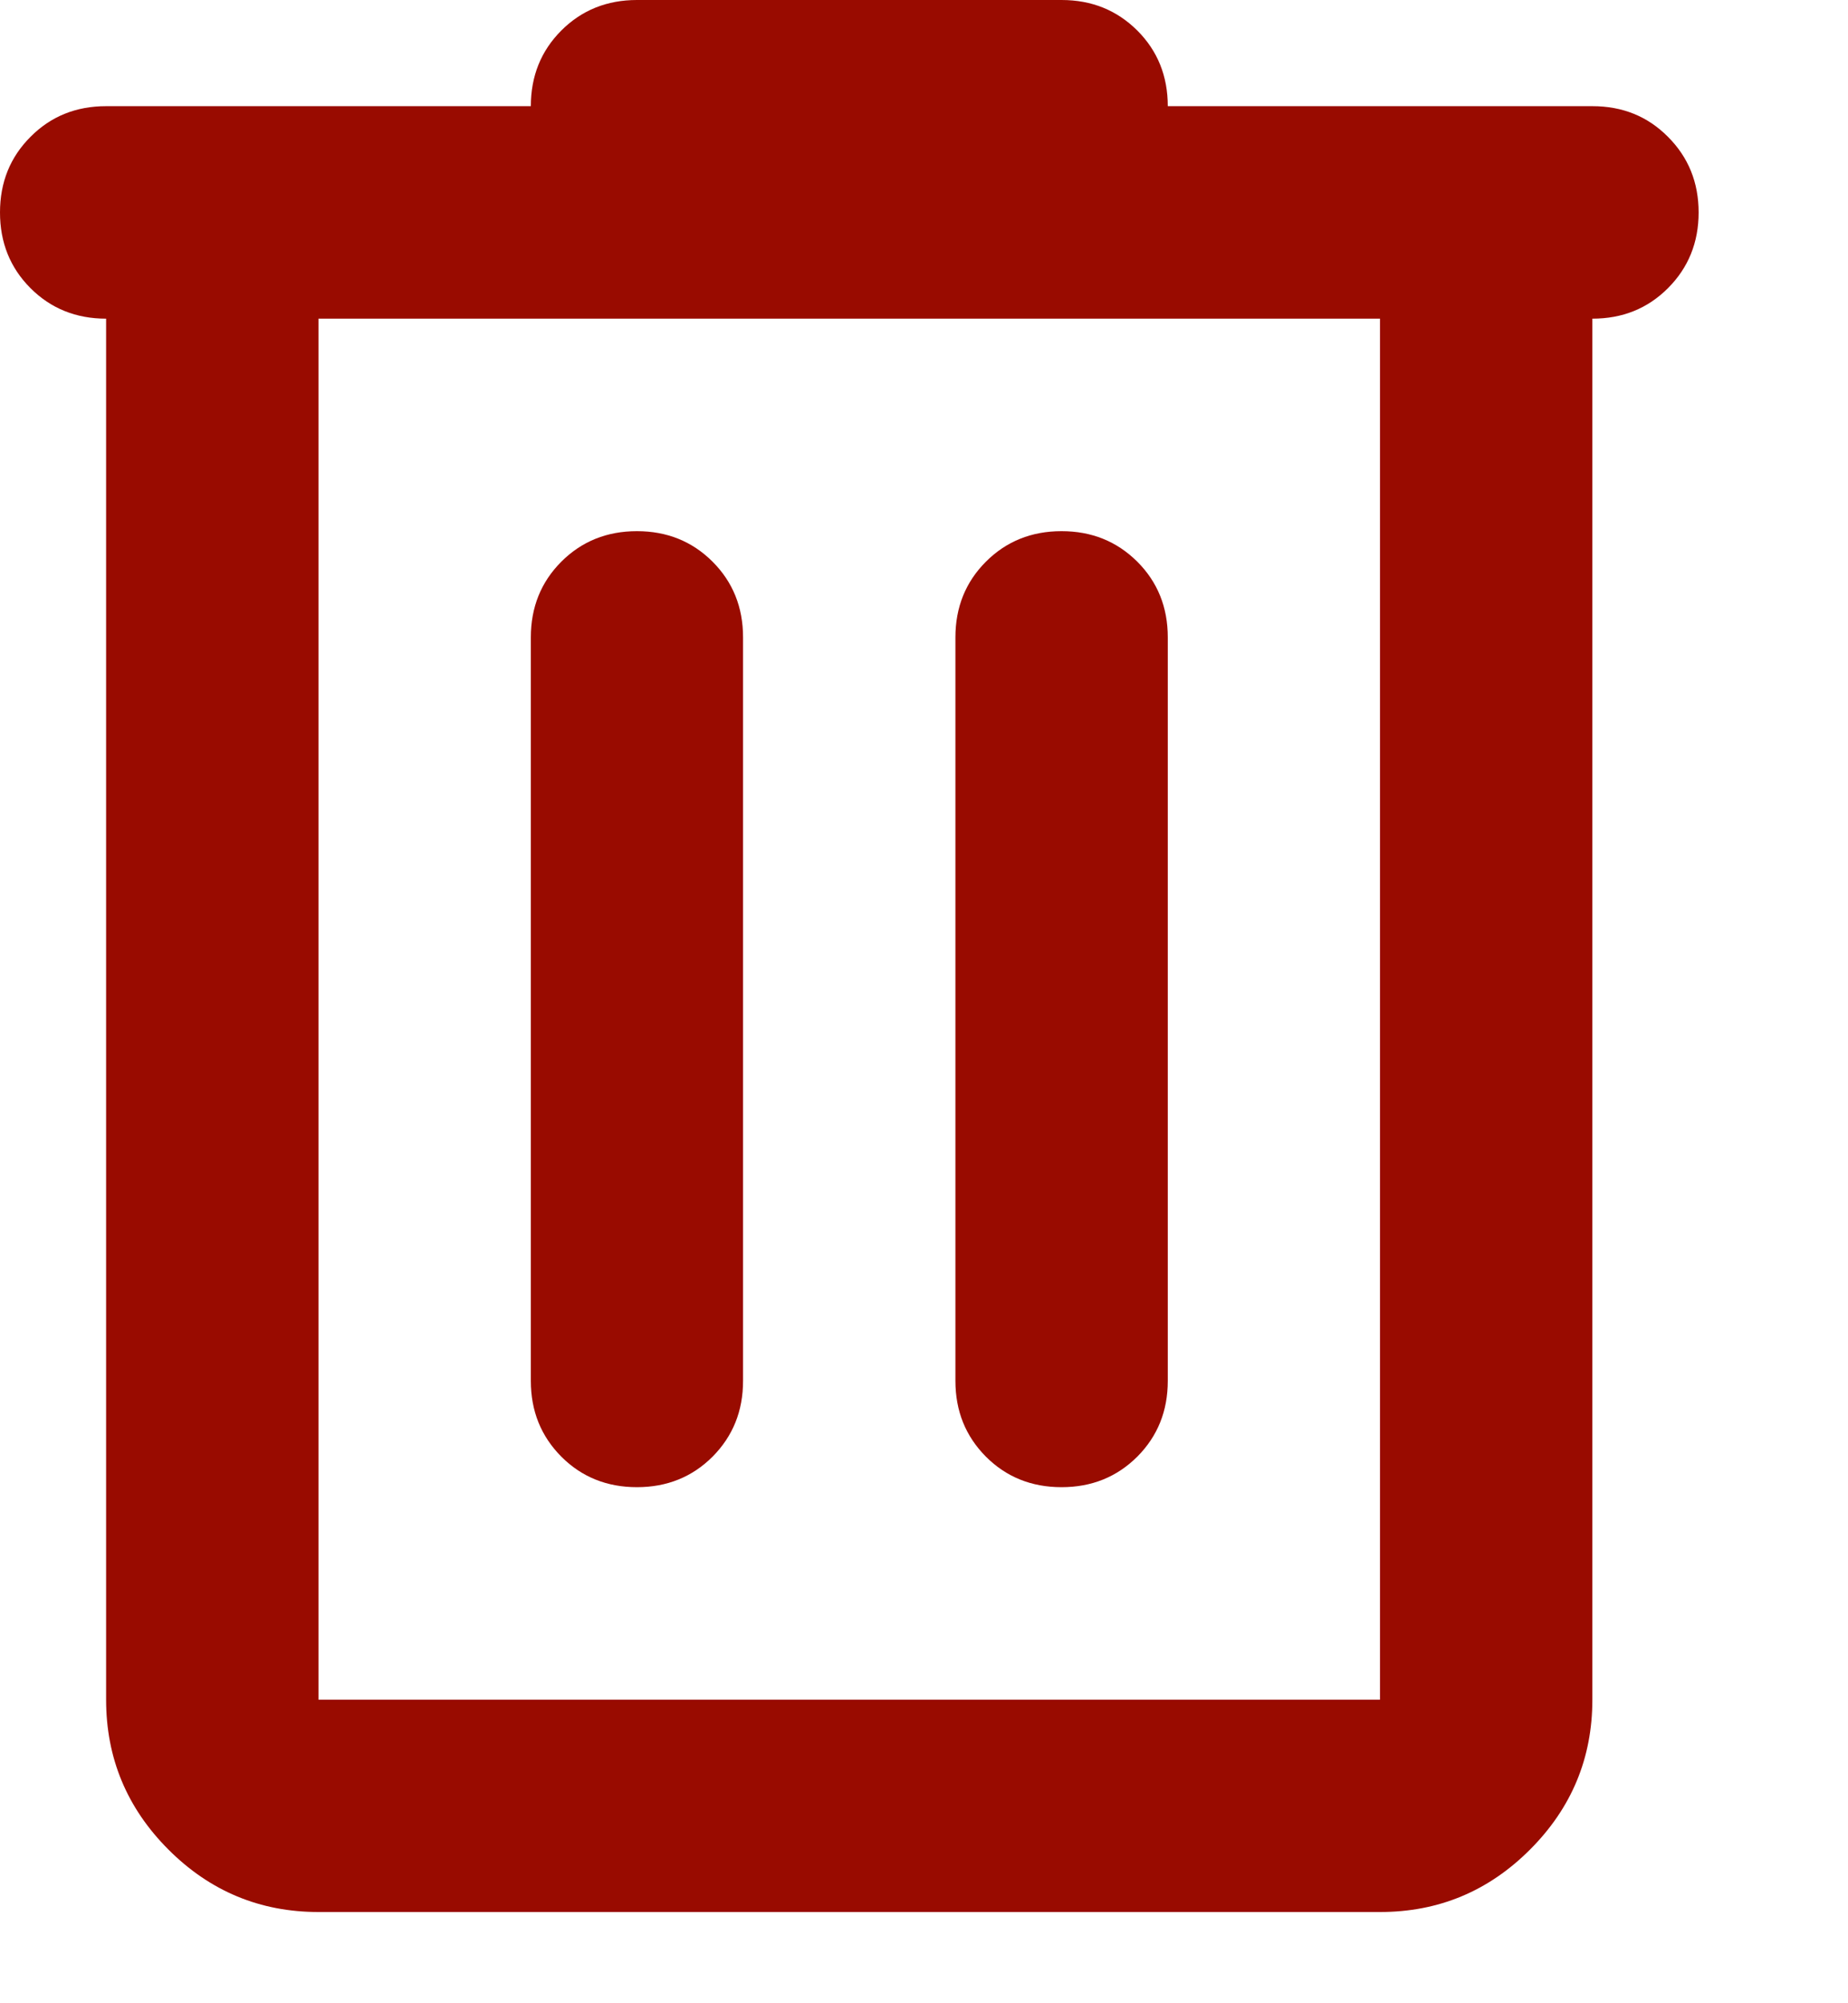 <?xml version="1.0" encoding="utf-8"?>
<svg xmlns="http://www.w3.org/2000/svg" fill="none" height="100%" overflow="visible" preserveAspectRatio="none" style="display: block;" viewBox="0 0 12 13" width="100%">
<path d="M2.068 12.408C1.689 12.408 1.364 12.273 1.094 12.003C0.824 11.733 0.689 11.409 0.689 11.03V2.068C0.494 2.068 0.33 2.002 0.198 1.87C0.066 1.738 0 1.574 0 1.379C0 1.183 0.066 1.02 0.198 0.888C0.33 0.755 0.494 0.689 0.689 0.689H3.447C3.447 0.494 3.513 0.33 3.645 0.198C3.777 0.066 3.941 0 4.136 0H6.893C7.089 0 7.252 0.066 7.385 0.198C7.517 0.33 7.583 0.494 7.583 0.689H10.34C10.536 0.689 10.699 0.755 10.831 0.888C10.963 1.02 11.03 1.183 11.03 1.379C11.03 1.574 10.963 1.738 10.831 1.87C10.699 2.002 10.536 2.068 10.34 2.068V11.03C10.34 11.409 10.205 11.733 9.935 12.003C9.665 12.273 9.341 12.408 8.961 12.408H2.068ZM8.961 2.068H2.068V11.03H8.961V2.068ZM4.136 9.651C4.331 9.651 4.495 9.585 4.627 9.453C4.759 9.32 4.825 9.157 4.825 8.961V4.136C4.825 3.941 4.759 3.777 4.627 3.645C4.495 3.513 4.331 3.447 4.136 3.447C3.941 3.447 3.777 3.513 3.645 3.645C3.513 3.777 3.447 3.941 3.447 4.136V8.961C3.447 9.157 3.513 9.32 3.645 9.453C3.777 9.585 3.941 9.651 4.136 9.651ZM6.893 9.651C7.089 9.651 7.252 9.585 7.385 9.453C7.517 9.32 7.583 9.157 7.583 8.961V4.136C7.583 3.941 7.517 3.777 7.385 3.645C7.252 3.513 7.089 3.447 6.893 3.447C6.698 3.447 6.534 3.513 6.402 3.645C6.27 3.777 6.204 3.941 6.204 4.136V8.961C6.204 9.157 6.27 9.32 6.402 9.453C6.534 9.585 6.698 9.651 6.893 9.651Z" fill="#990B00" id="delete"/>
</svg>